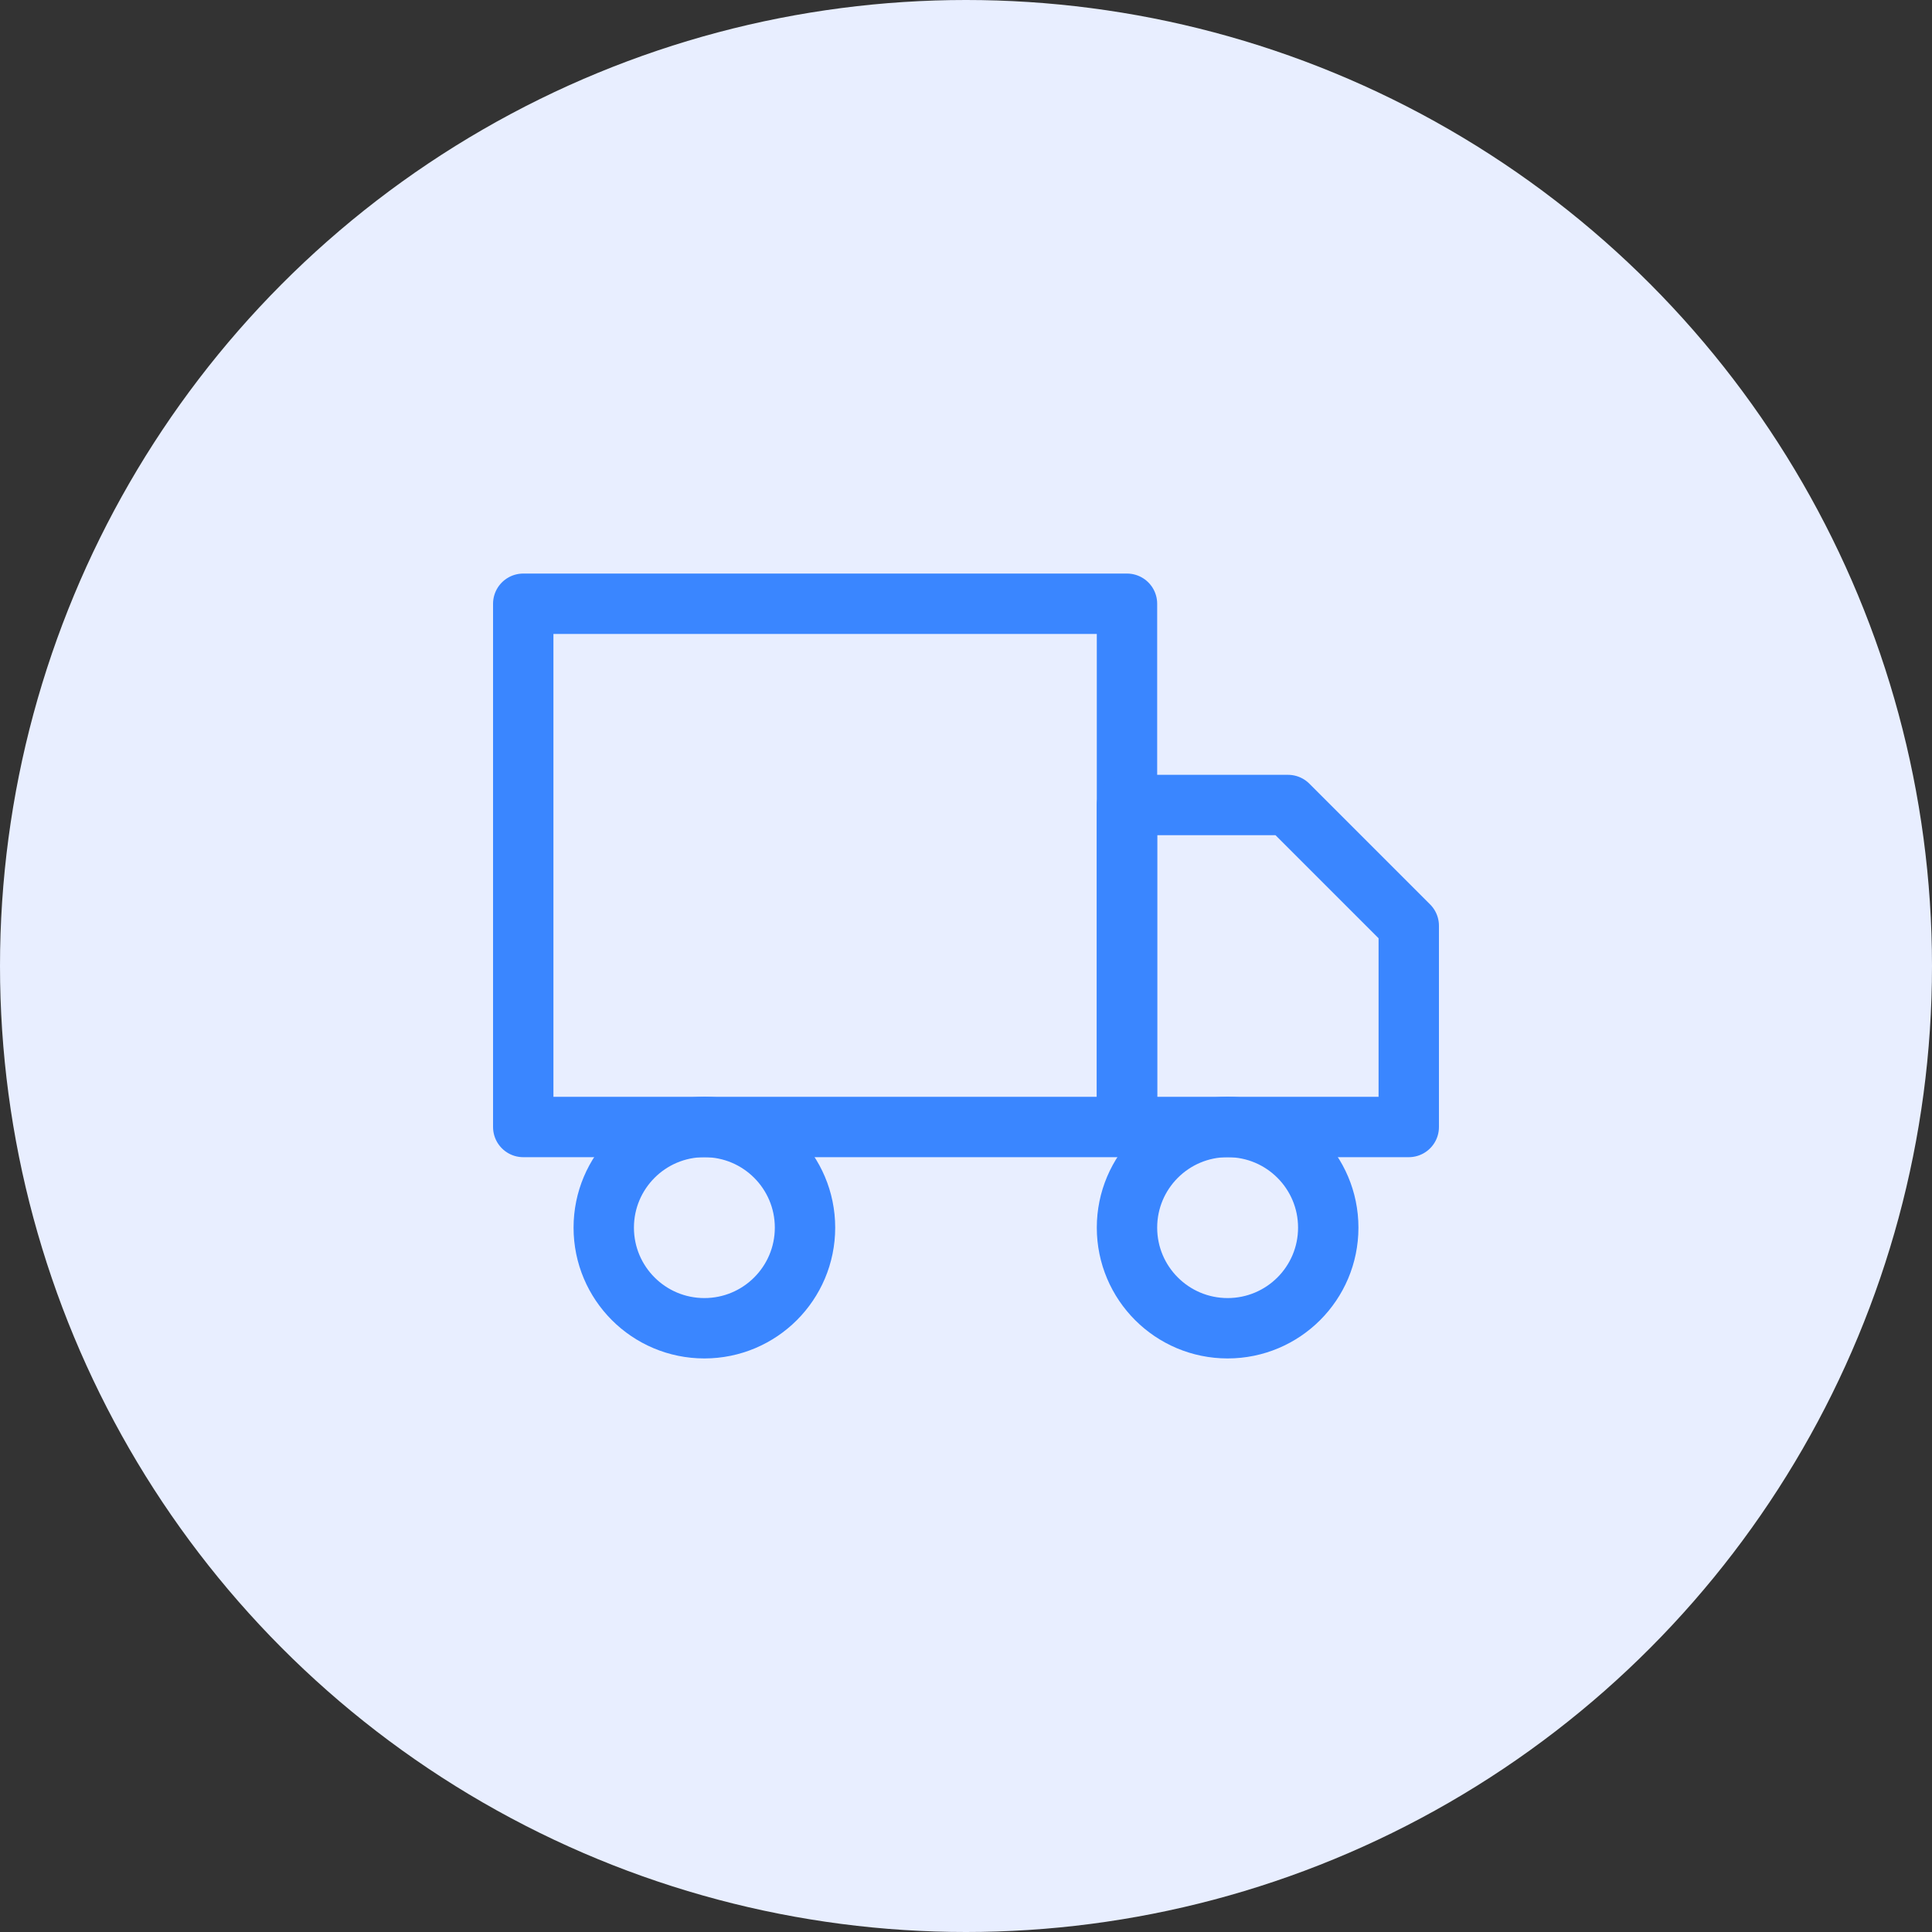 <svg width="64" height="64" viewBox="0 0 64 64" fill="none" xmlns="http://www.w3.org/2000/svg">
<rect x="0" y="0" width="64" height="64" fill="#333333" stroke="none"/>
<circle cx="32" cy="32" r="32" fill="#E8EEFF"/>
<path d="M37.333 20H17.333V37.333H37.333V20Z" stroke="#3A86FF" stroke-width="2" stroke-linecap="round" stroke-linejoin="round"/>
<path d="M37.333 26.667H42.667L46.667 30.667V37.333H37.333V26.667Z" stroke="#3A86FF" stroke-width="2" stroke-linecap="round" stroke-linejoin="round"/>
<path d="M23.333 44C25.174 44 26.667 42.508 26.667 40.667C26.667 38.826 25.174 37.333 23.333 37.333C21.492 37.333 20 38.826 20 40.667C20 42.508 21.492 44 23.333 44Z" stroke="#3A86FF" stroke-width="2" stroke-linecap="round" stroke-linejoin="round"/>
<path d="M40.667 44C42.508 44 44 42.508 44 40.667C44 38.826 42.508 37.333 40.667 37.333C38.826 37.333 37.333 38.826 37.333 40.667C37.333 42.508 38.826 44 40.667 44Z" stroke="#3A86FF" stroke-width="2" stroke-linecap="round" stroke-linejoin="round"/>
</svg>
